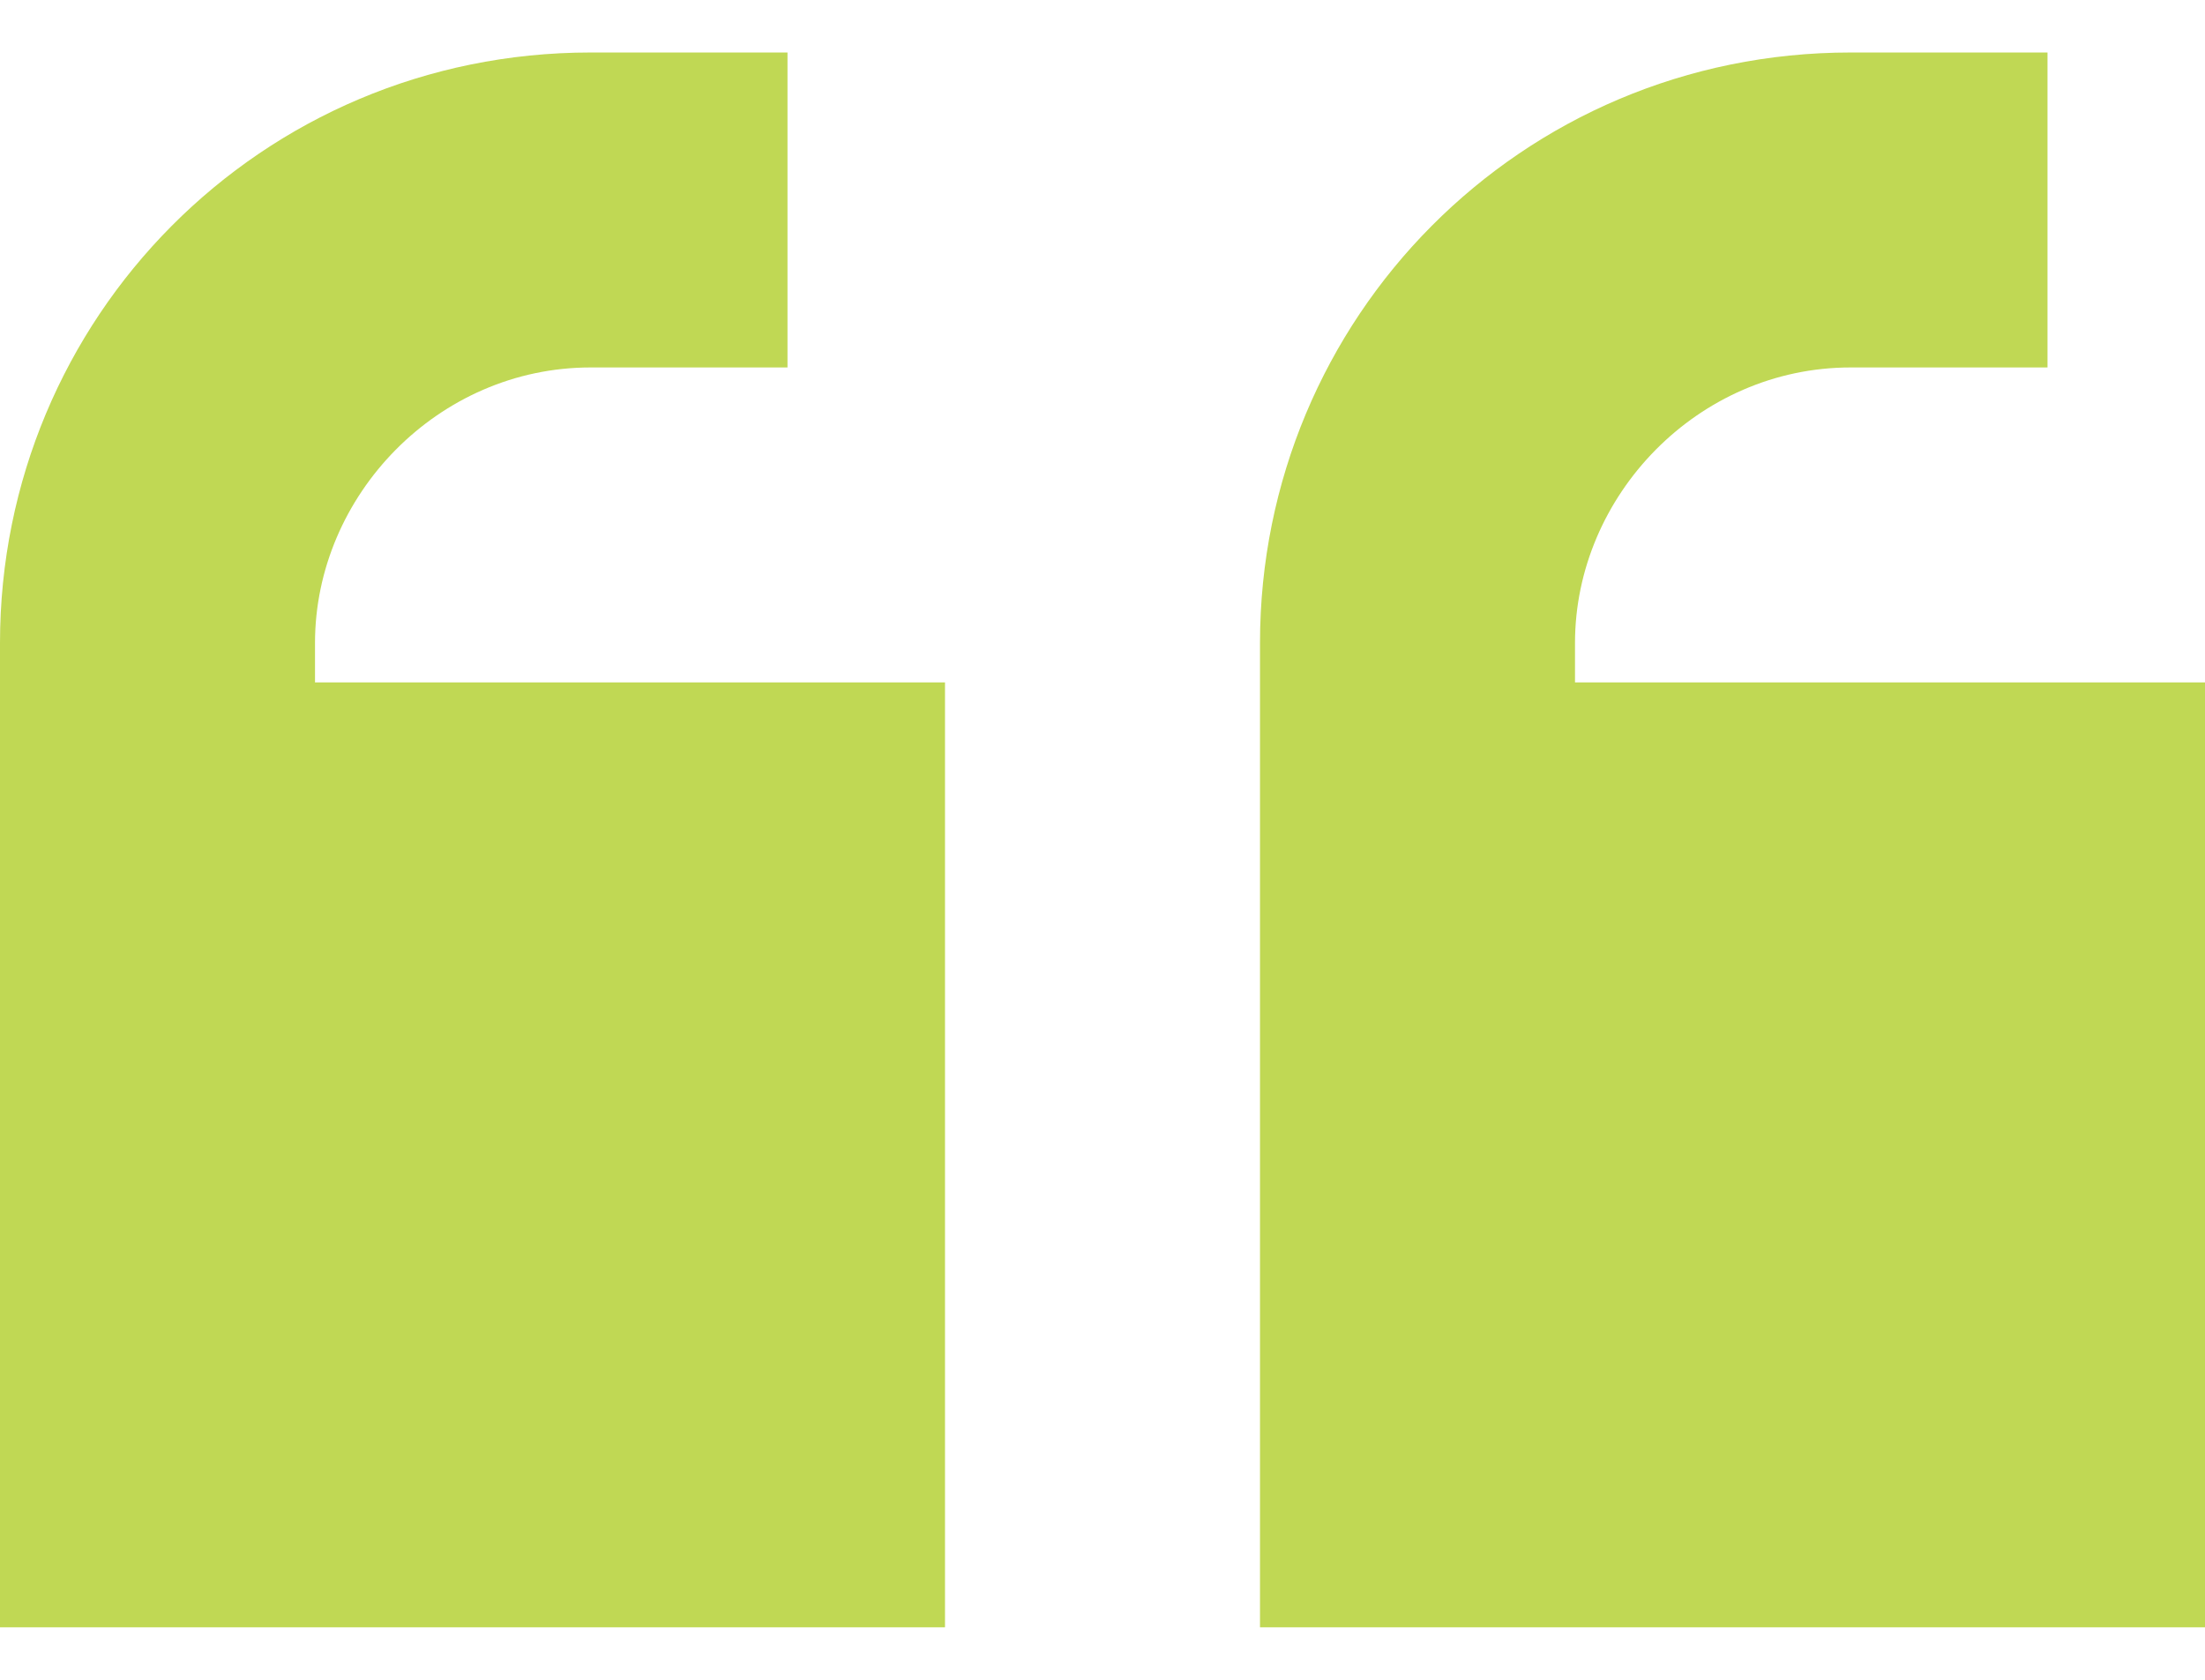 <svg width="21" height="16" viewBox="0 0 21 16" fill="none" xmlns="http://www.w3.org/2000/svg">
<path d="M0 6.125C0 3.031 2.484 0.5 5.625 0.5H6H7.5V3.5H6H5.625C4.172 3.5 3 4.719 3 6.125V6.5H9V15.5H0V11V6.5V6.125ZM12 6.125C12 3.031 14.484 0.5 17.625 0.5H18H19.5V3.5H18H17.625C16.172 3.5 15 4.719 15 6.125V6.5H21V15.5H12V11V6.5V6.125Z" fill="#C0D854"/>
</svg>
